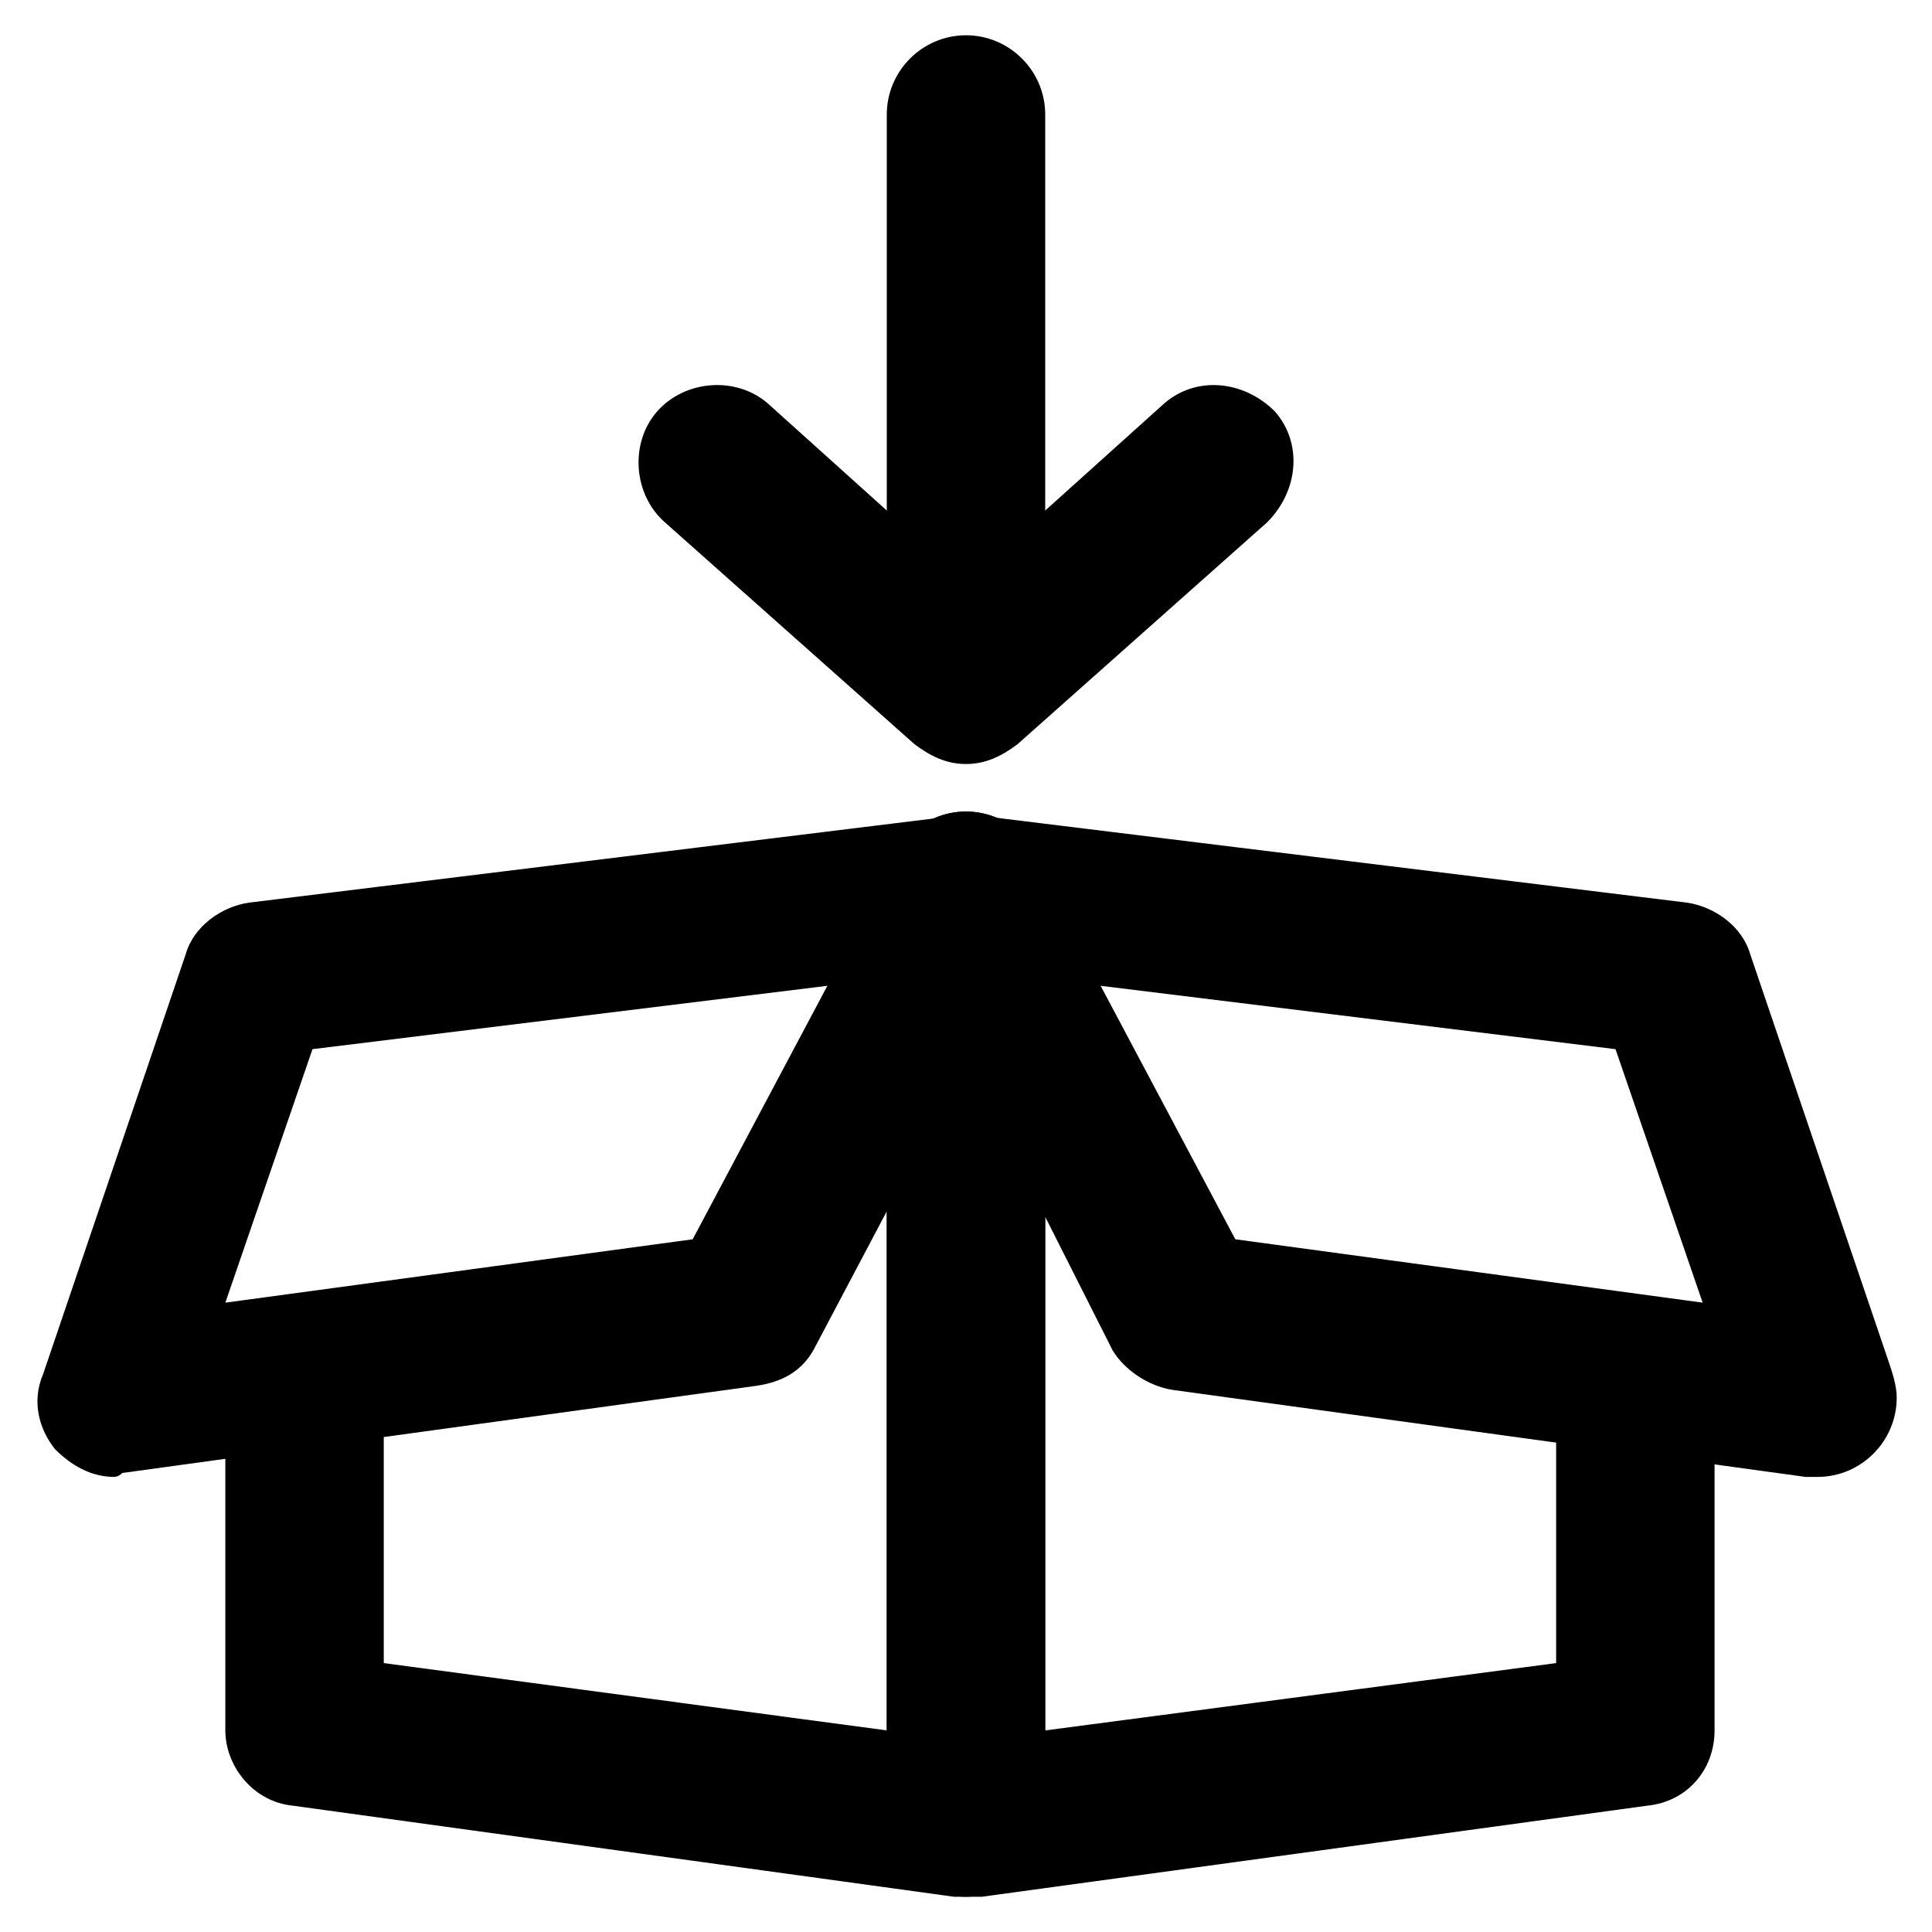 <?xml version="1.0" encoding="UTF-8"?>
<!-- Uploaded to: SVG Repo, www.svgrepo.com, Generator: SVG Repo Mixer Tools -->
<svg fill="#000000" width="800px" height="800px" version="1.1" viewBox="144 144 512 512" xmlns="http://www.w3.org/2000/svg">
 <g>
  <path d="m400 646.66h-3.148l-175.29-24.141c-10.496-1.051-17.844-10.496-17.844-19.941v-83.969c0-11.547 9.445-20.992 20.992-20.992s20.992 9.445 20.992 20.992v66.125l133.3 17.84v-222.52c0-11.547 9.445-20.992 20.992-20.992s20.992 9.445 20.992 20.992v245.61c0 6.297-2.098 11.547-7.348 15.742-4.199 3.152-8.398 5.254-13.645 5.254z"/>
  <path d="m400 646.66c-5.246 0-9.445-2.098-13.645-5.246-4.199-4.199-7.348-9.445-7.348-15.742v-245.61c0-11.547 9.445-20.992 20.992-20.992s20.992 9.445 20.992 20.992v222.52l135.4-17.844v-58.777c0-11.547 9.445-20.992 20.992-20.992 11.547 0 20.992 9.445 20.992 20.992v76.621c0 10.496-7.348 18.895-17.844 19.941l-176.33 24.141c-2.102-0.004-3.152-0.004-4.199-0.004z"/>
  <path d="m625.66 535.4h-3.148l-167.94-23.09c-6.297-1.051-12.594-5.246-15.742-10.496l-56.68-112.31c-3.148-6.297-3.148-14.695 1.051-20.992s11.547-9.445 19.941-8.398l187.88 23.09c7.348 1.051 14.695 6.297 16.793 13.645l36.734 108.11c1.051 3.148 2.098 6.297 2.098 9.445 0.004 11.547-9.445 20.996-20.988 20.996zm-154.29-62.977 123.85 16.793-23.09-67.176-136.45-16.793z"/>
  <path d="m174.33 535.4c-6.297 0-11.547-3.148-15.742-7.348-4.199-5.246-6.297-12.594-3.148-19.941l37.785-111.26c2.098-7.348 9.445-12.594 16.793-13.645l187.88-23.09c7.348-1.051 14.695 2.098 19.941 8.398 4.199 6.297 5.246 14.695 1.051 20.992l-58.777 111.26c-3.148 6.297-8.398 9.445-15.742 10.496l-167.94 23.09c-1.051 1.047-2.102 1.047-2.102 1.047zm52.48-113.36-23.09 67.176 123.85-16.793 35.688-67.176z"/>
  <path d="m400 317.08c-11.547 0-20.992-9.445-20.992-20.992v-121.75c0-11.547 9.445-20.992 20.992-20.992s20.992 9.445 20.992 20.992v121.75c0 11.547-9.449 20.992-20.992 20.992z"/>
  <path d="m400 346.47c-5.246 0-9.445-2.098-13.645-5.246l-66.125-58.777c-8.398-7.348-9.445-20.992-2.098-29.391 7.348-8.398 20.992-9.445 29.391-2.098l52.48 47.23 52.48-47.23c8.398-7.348 20.992-6.297 29.391 2.098 7.348 8.398 6.297 20.992-2.098 29.391l-66.125 58.777c-4.207 3.148-8.406 5.246-13.652 5.246z"/>
 </g>
</svg>